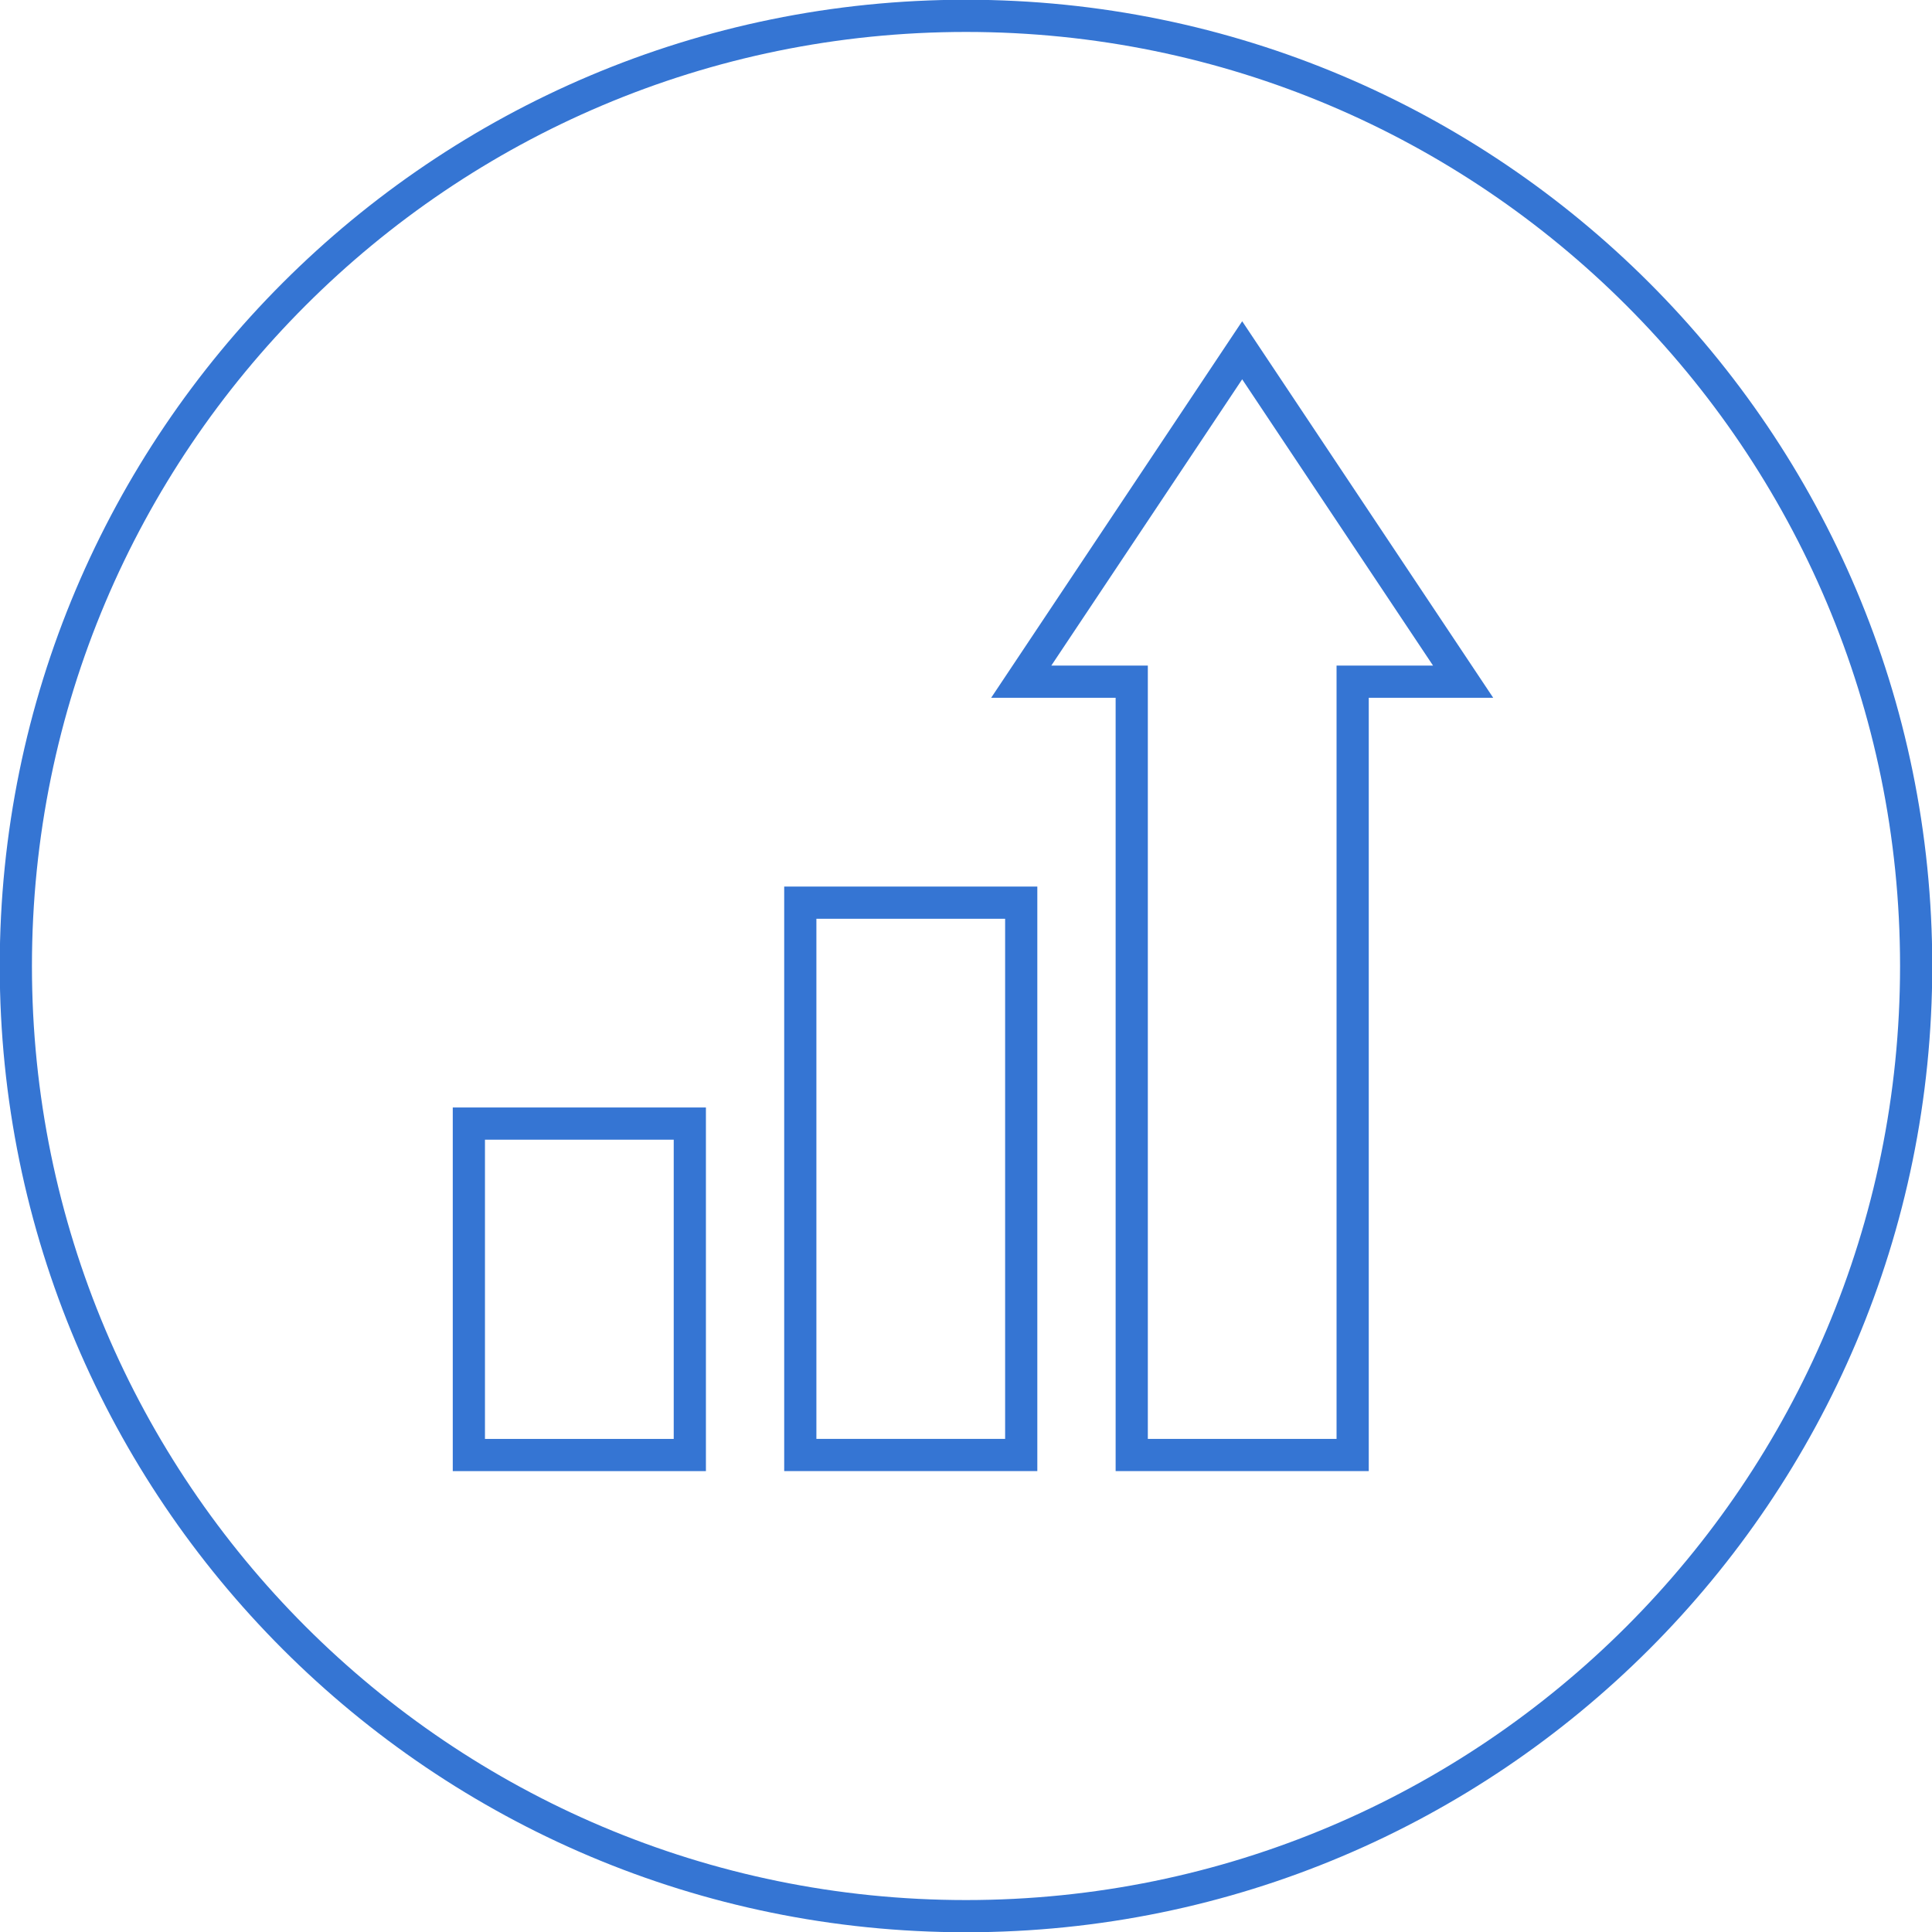 <svg width="60" height="60" viewBox="0 0 60 60" version="1.1" xmlns="http://www.w3.org/2000/svg" xmlns:xlink="http://www.w3.org/1999/xlink"><title>B2F797D0-56A2-43CD-80B1-8FEA68C4057E</title><desc>Created with sketchtool.</desc><g id="Page-1" stroke="none" stroke-width="1" fill="none" fill-rule="evenodd"><g id="Desktop---WP-Live-LP" transform="translate(-340, -833)" stroke="#3575D3"><g id="Group-3" transform="translate(0, 623)"><g id="long-term_value" transform="translate(340, 210)"><path d="M59.508,30 C59.508,46.297 46.296,59.508 30,59.508 C13.704,59.508 0.492,46.297 0.492,30 C0.492,13.704 13.704,0.492 30,0.492 C46.296,0.492 59.508,13.704 59.508,30 Z" id="Stroke-1"/><polygon id="Stroke-3" points="24.854 45.186 31.715 45.186 31.715 28.033 24.854 28.033"/><polygon id="Stroke-5" points="14.561 45.187 21.423 45.187 21.423 34.894 14.561 34.894"/><polygon id="Stroke-6" points="38.577 10.878 31.715 21.171 35.147 21.171 35.147 45.187 42.008 45.187 42.008 21.171 45.439 21.171"/></g></g></g></g></svg>